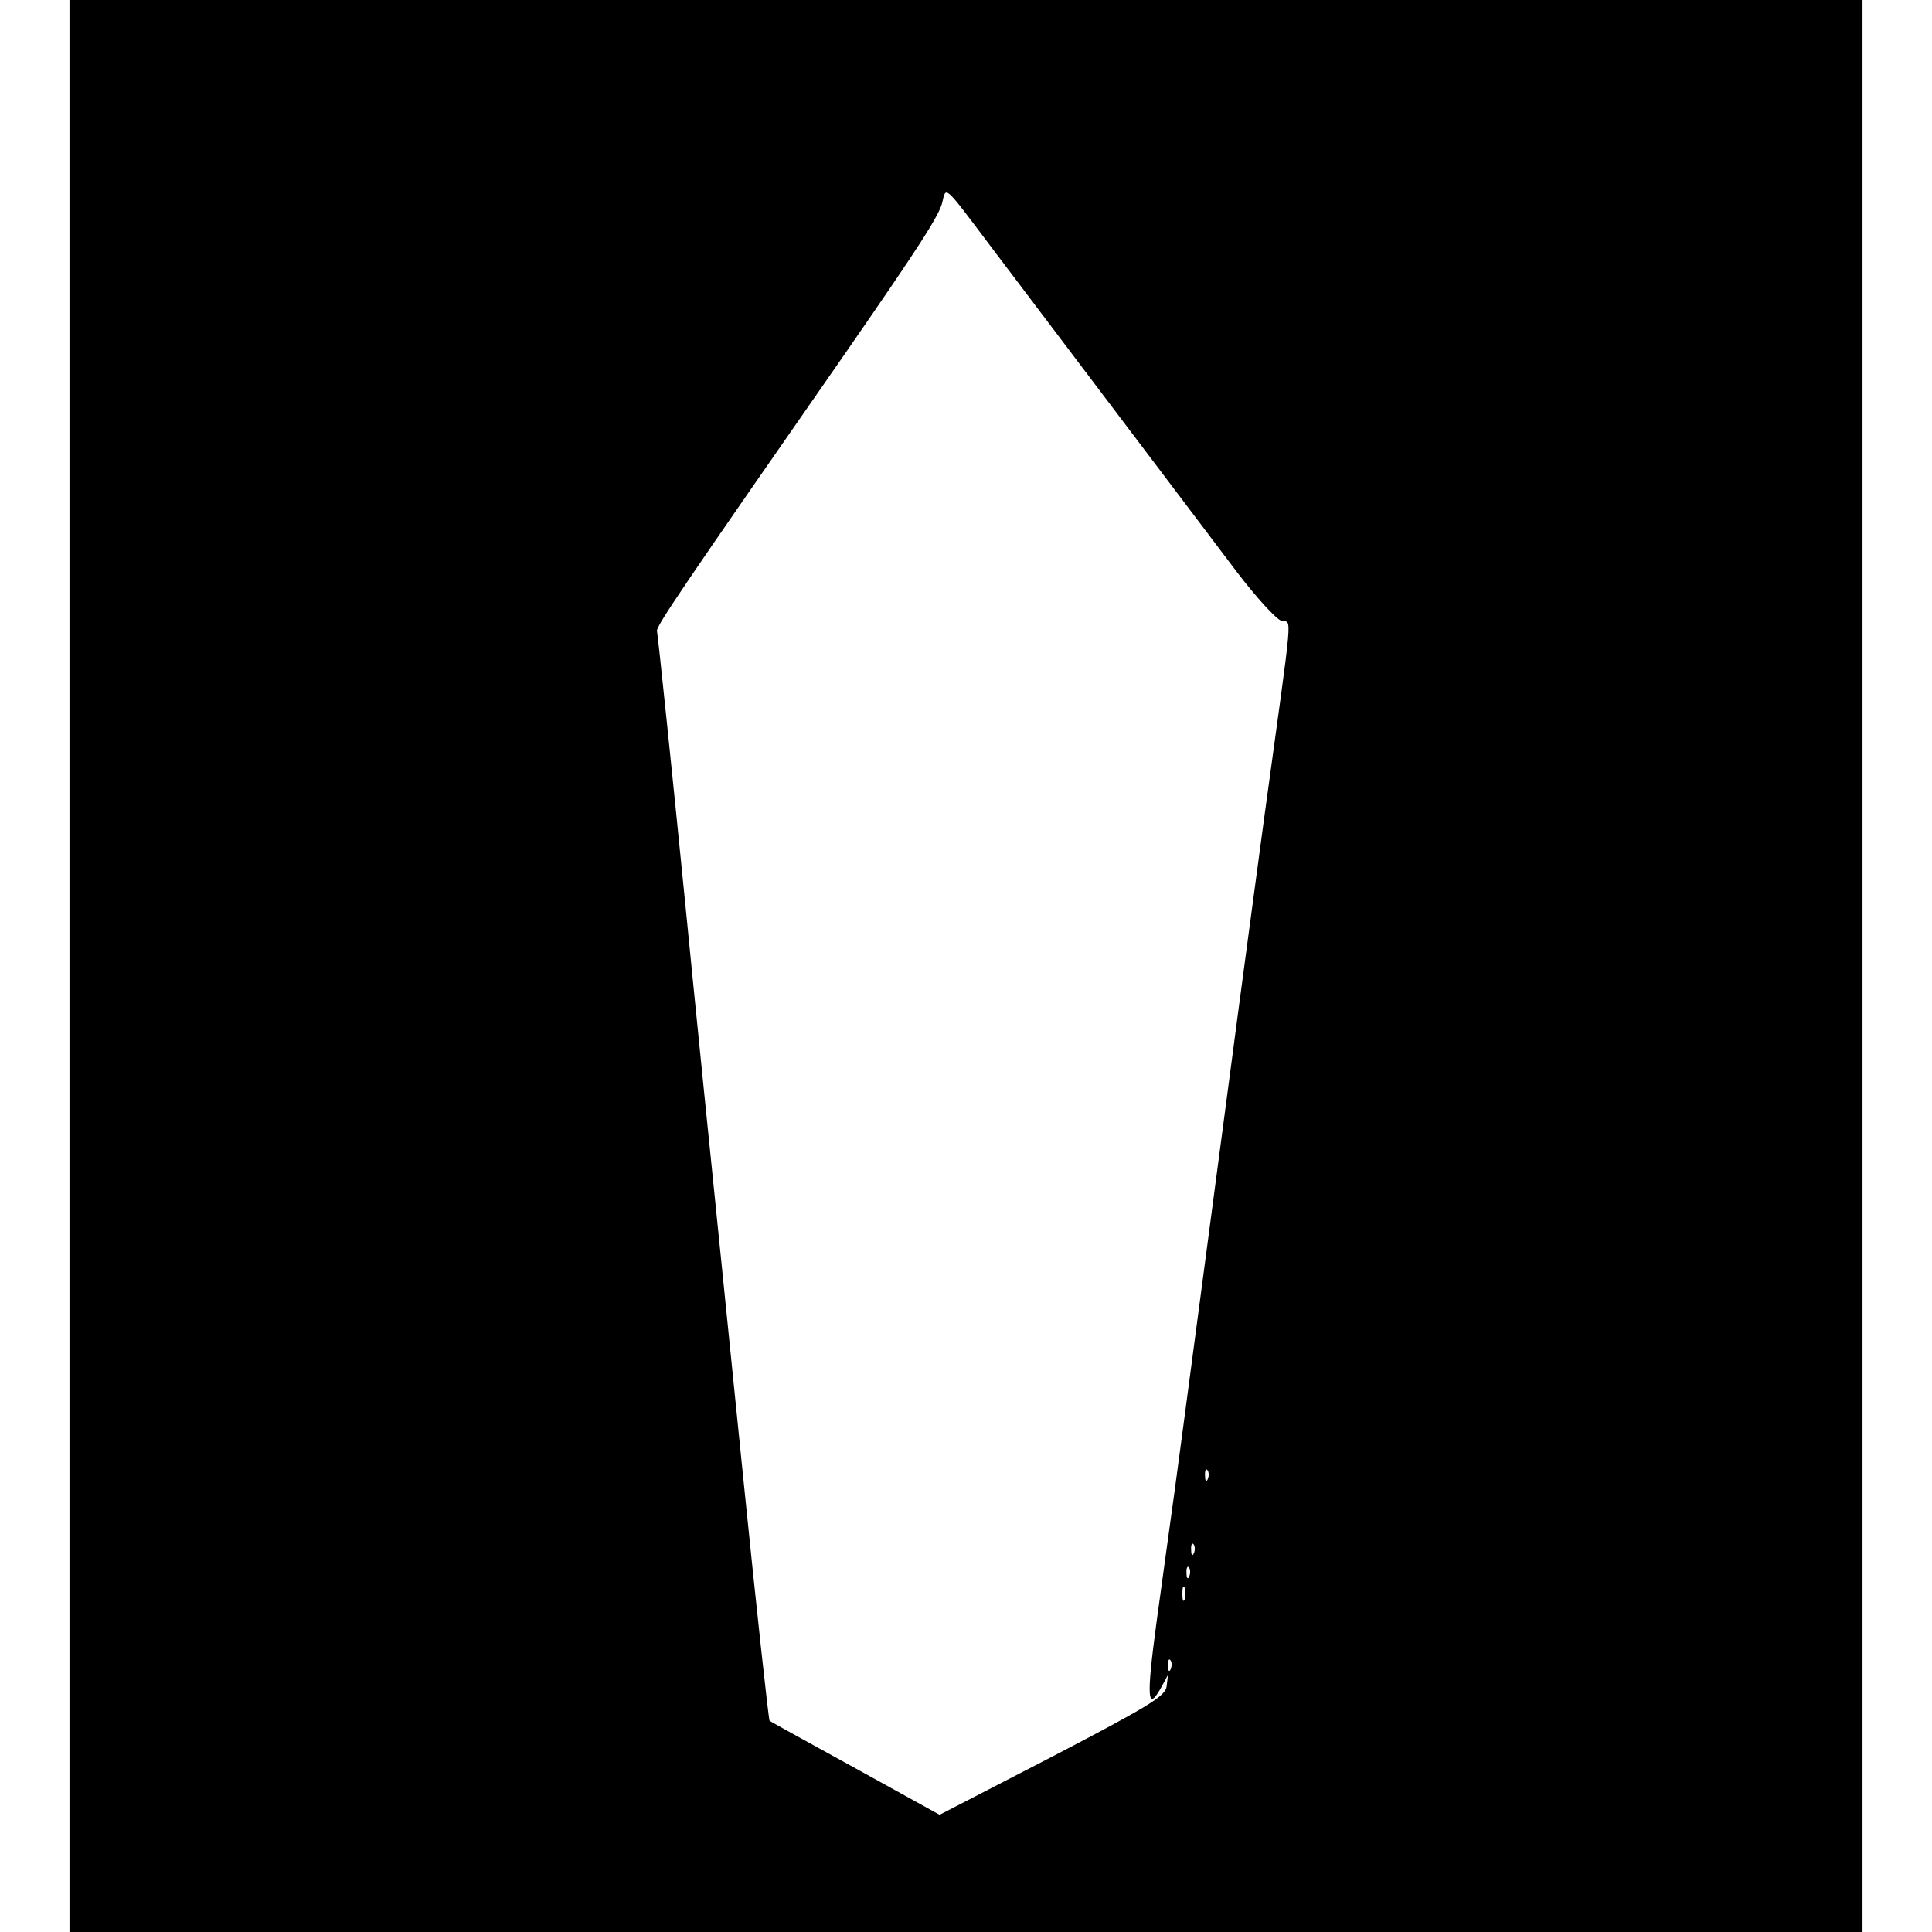 <?xml version="1.0" standalone="no"?>
<!DOCTYPE svg PUBLIC "-//W3C//DTD SVG 20010904//EN"
 "http://www.w3.org/TR/2001/REC-SVG-20010904/DTD/svg10.dtd">
<svg version="1.0" xmlns="http://www.w3.org/2000/svg"
 width="417pt" height="417pt" viewBox="0 0 417 417"
 preserveAspectRatio="xMidYMid meet">
<g transform="translate(0,417) scale(0.1,-0.1)"
fill="#000000" stroke="none">
<path d="M150 2085 l0 -2085 1935 0 1935 0 0 2085 0 2085 -1935 0 -1935 0 0
-2085z m1987 1555 c86 -114 412 -545 533 -705 42 -55 85 -102 96 -105 23 -6
26 38 -36 -415 -11 -82 -36 -267 -55 -410 -74 -559 -125 -945 -140 -1055 -9
-63 -26 -190 -39 -283 -22 -164 -20 -195 12 -136 l13 24 -3 -25 c-3 -21 -37
-42 -246 -151 l-244 -126 -181 100 c-100 55 -184 101 -186 103 -2 2 -28 239
-57 526 -29 288 -67 660 -84 828 -17 168 -35 348 -40 400 -28 282 -60 590 -62
598 -3 9 61 103 404 596 162 234 206 302 212 330 8 34 3 39 103 -94z m470
-2662 c-3 -8 -6 -5 -6 6 -1 11 2 17 5 13 3 -3 4 -12 1 -19z m-30 -160 c-3 -8
-6 -5 -6 6 -1 11 2 17 5 13 3 -3 4 -12 1 -19z m-10 -50 c-3 -8 -6 -5 -6 6 -1
11 2 17 5 13 3 -3 4 -12 1 -19z m-10 -50 c-3 -7 -5 -2 -5 12 0 14 2 19 5 13 2
-7 2 -19 0 -25z m-30 -150 c-3 -8 -6 -5 -6 6 -1 11 2 17 5 13 3 -3 4 -12 1
-19z"/>
</g>
</svg>
